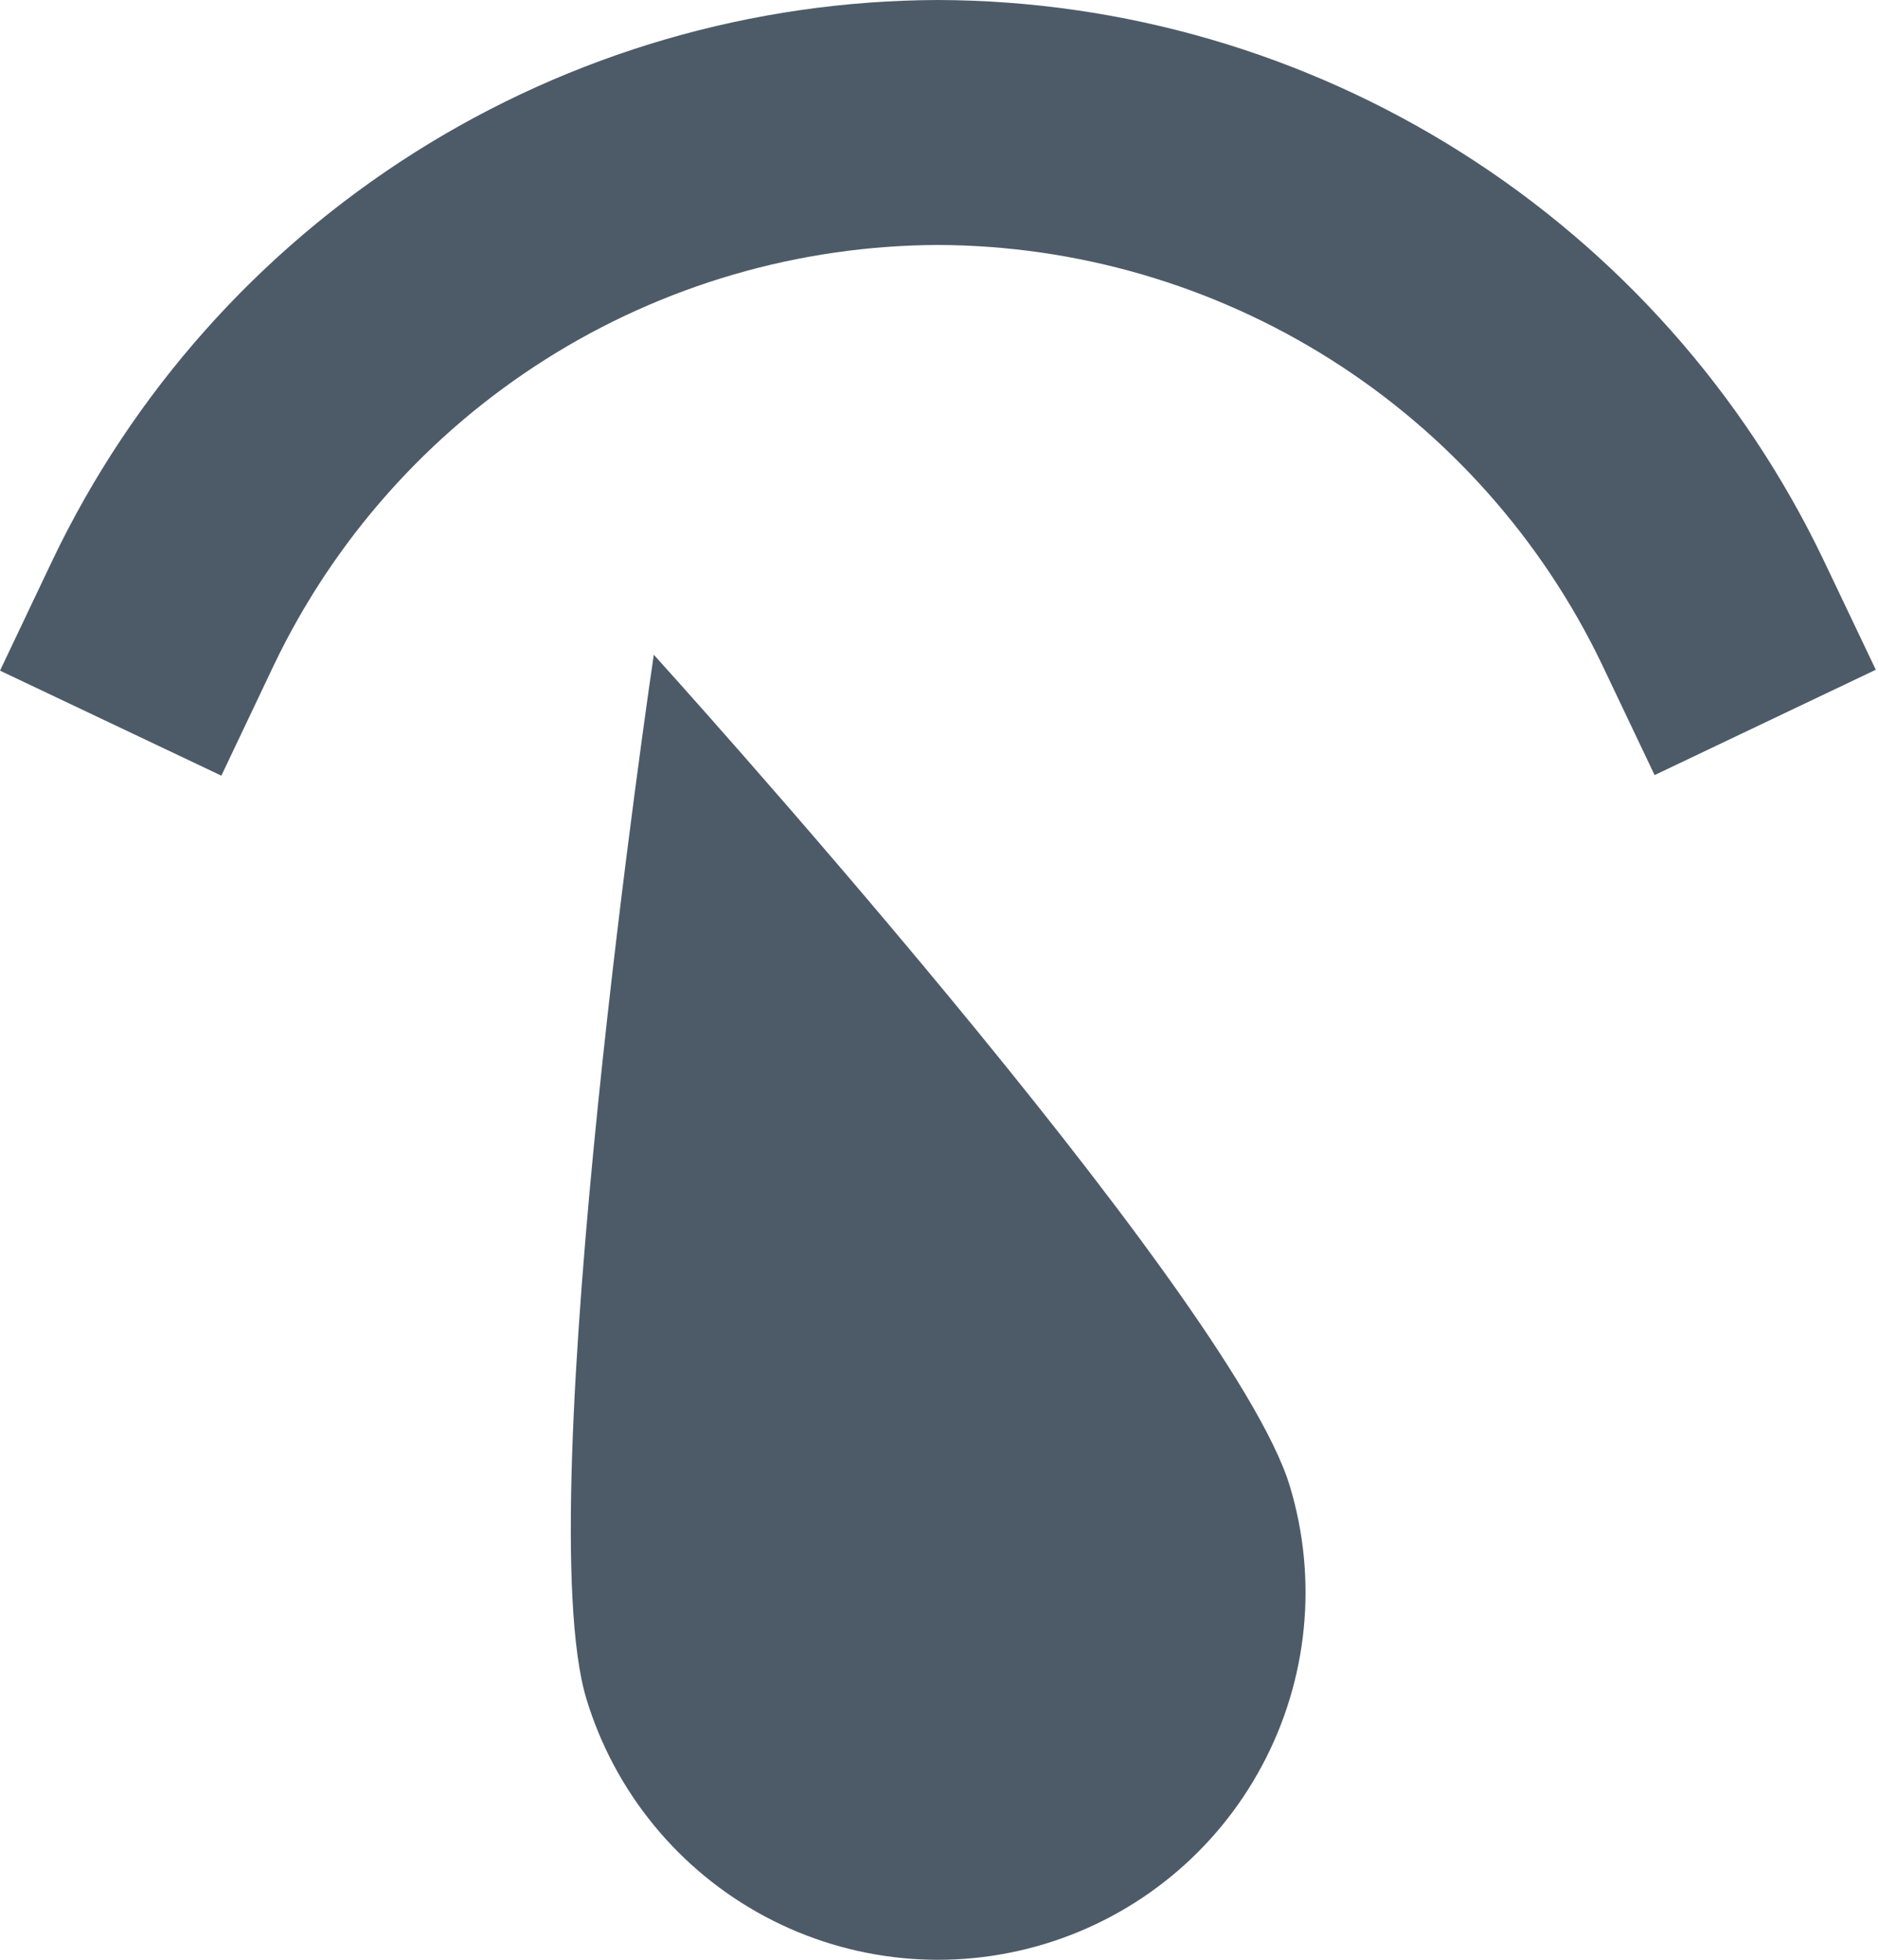 <svg width="23" height="24" viewBox="0 0 23 24" fill="none" xmlns="http://www.w3.org/2000/svg">
<path fill-rule="evenodd" clip-rule="evenodd" d="M2.711 9.499L0 8.213L0.645 6.856C1.624 4.809 3.161 3.08 5.079 1.867C6.998 0.654 9.219 0.007 11.489 0C13.756 0.007 15.976 0.653 17.893 1.865C19.81 3.076 21.347 4.803 22.328 6.848L22.973 8.202L20.264 9.492L19.619 8.136C18.883 6.603 17.73 5.307 16.292 4.399C14.854 3.491 13.189 3.006 11.489 3C9.786 3.006 8.119 3.491 6.681 4.401C5.242 5.311 4.089 6.609 3.354 8.145L2.711 9.499ZM7.182 20.806C6.462 18.427 8.007 8.018 8.007 8.018C8.007 8.018 15.073 15.818 15.795 18.194C16.142 19.336 16.02 20.569 15.457 21.621C14.895 22.674 13.937 23.46 12.795 23.806C11.653 24.153 10.42 24.032 9.367 23.469C8.315 22.906 7.529 21.949 7.182 20.806Z" fill="#4D5B68"/>
</svg>
